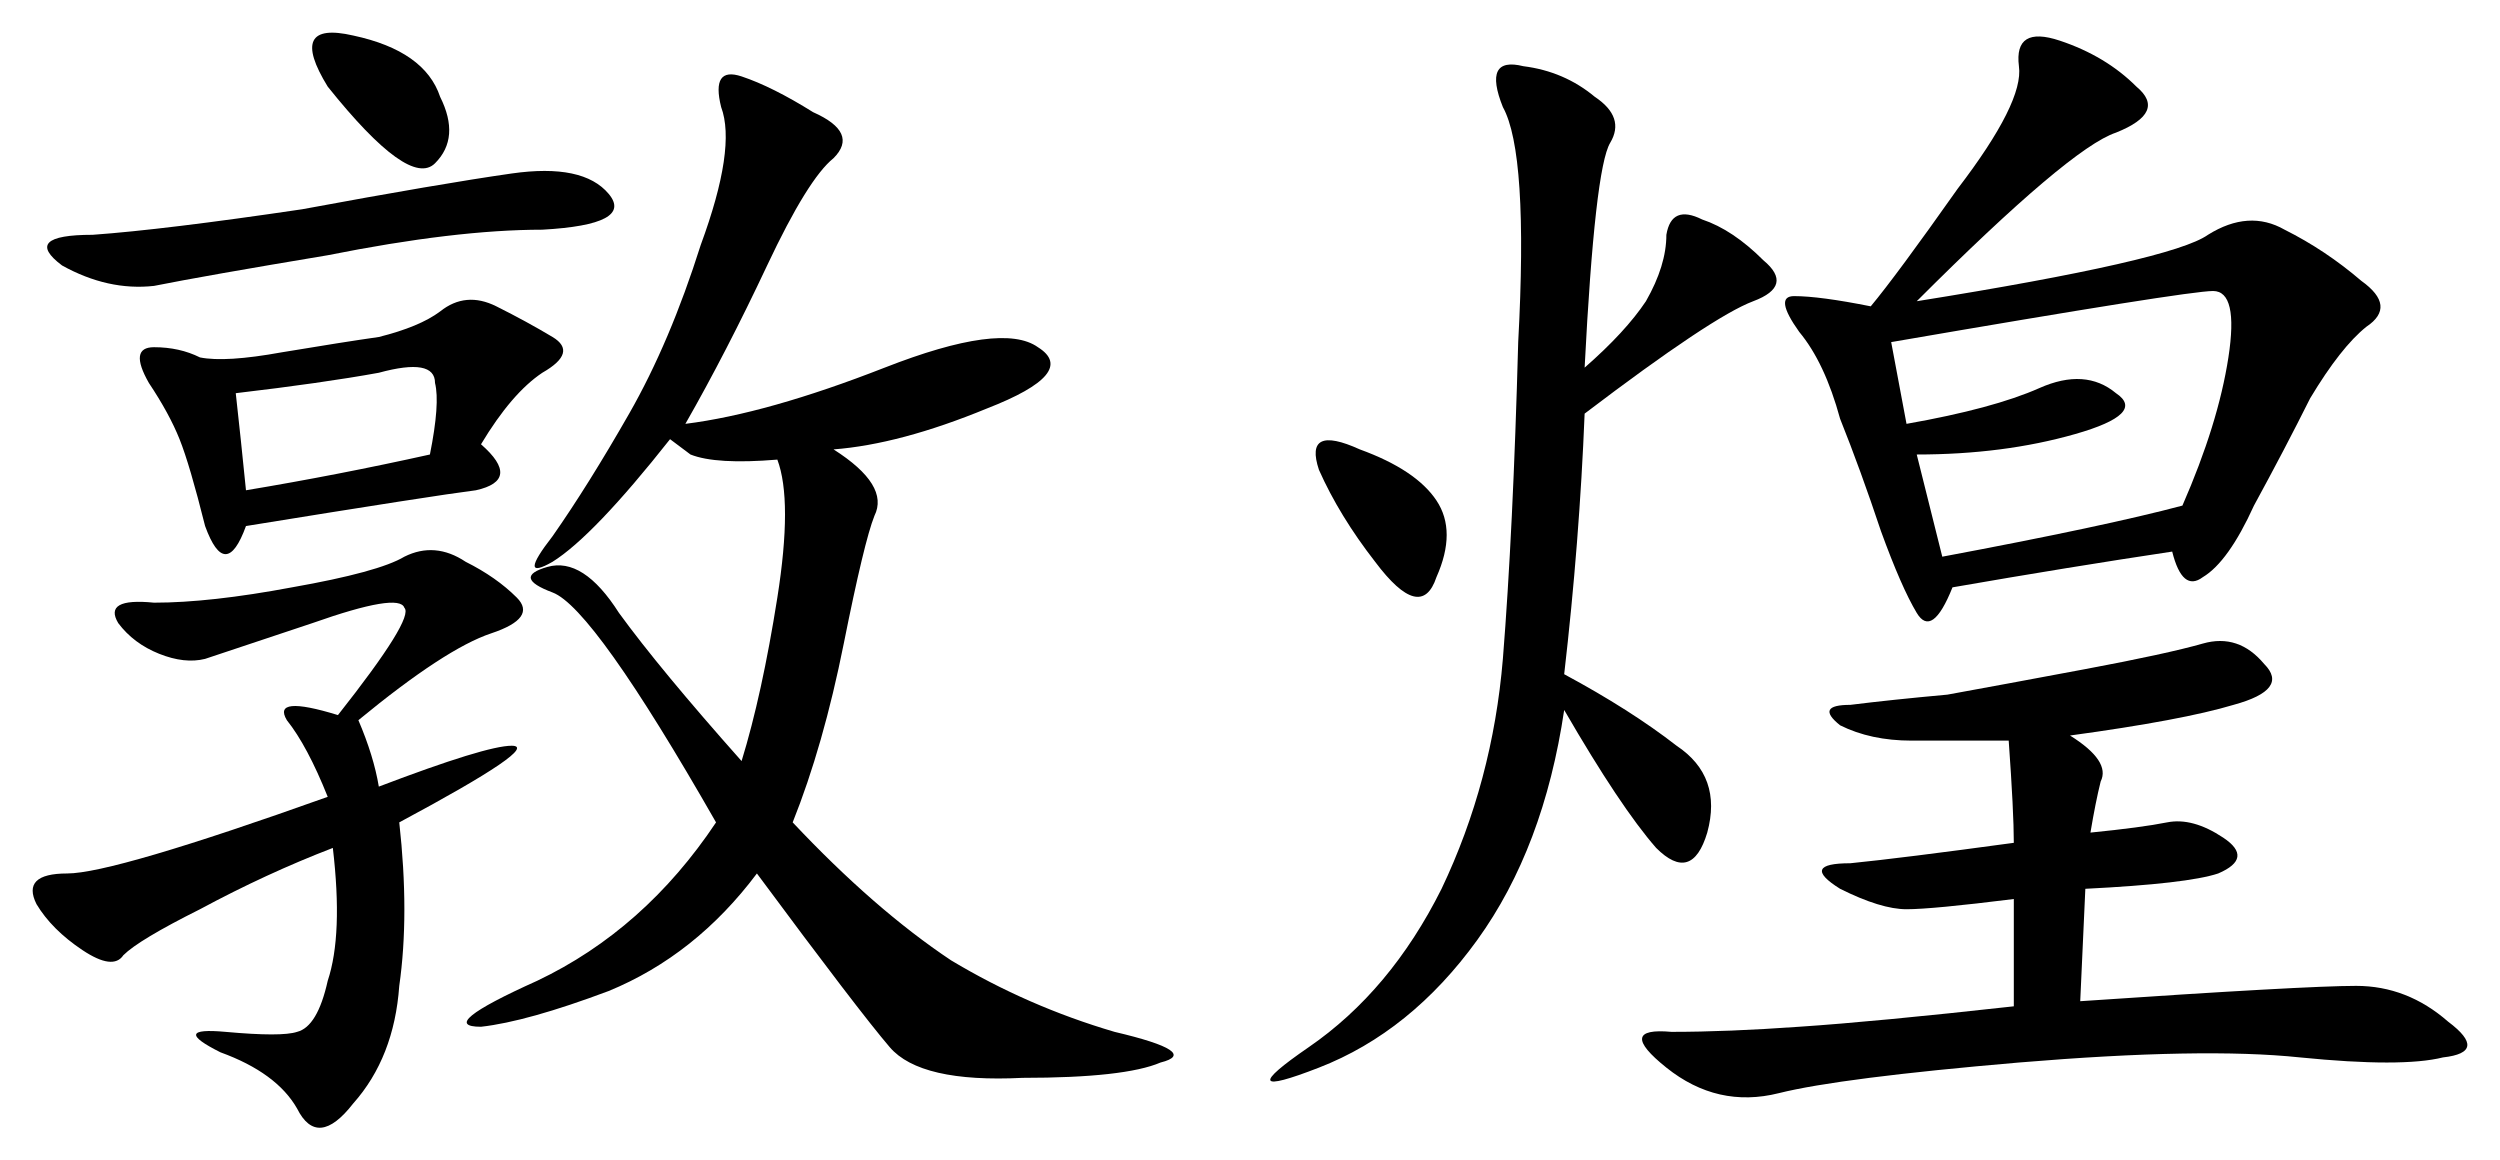 <?xml version="1.0" encoding="UTF-8" standalone="no"?>
<svg
   xmlns:dc="http://purl.org/dc/elements/1.1/"
   xmlns:cc="http://creativecommons.org/ns#"
   xmlns:rdf="http://www.w3.org/1999/02/22-rdf-syntax-ns#"
   xmlns:svg="http://www.w3.org/2000/svg"
   xmlns="http://www.w3.org/2000/svg"
   version="1.1"
   id="svg2"
   viewBox="0 0 813.594 377.636"
   height="106.577mm"
   width="229.614mm">
  <defs
     id="defs4" />
  <g
     transform="translate(6.367,-406.653)"
     id="layer1">
    <g
       id="text3336"
       style="font-style:normal;font-variant:normal;font-weight:normal;font-stretch:normal;font-size:425.669px;line-height:125%;font-family:KaiTi;-inkscape-font-specification:'KaiTi, Normal';text-align:start;letter-spacing:0px;word-spacing:0px;writing-mode:lr-tb;text-anchor:start;fill:#000000;fill-opacity:1;stroke:none;stroke-width:1px;stroke-linecap:butt;stroke-linejoin:miter;stroke-opacity:1">
      <path
         id="path3341"
         style=""
         d="m 216.681,544.589 q 26.604,-3.326 64.848,-18.29 38.244,-14.965 49.883,-6.651 13.302,8.314 -16.628,19.953 -28.267,11.639 -49.883,13.302 18.29,11.639 13.302,21.616 -3.326,8.314 -9.977,41.569 -6.651,33.255 -16.628,58.197 26.604,28.267 51.546,44.895 24.942,14.965 53.209,23.279 28.267,6.651 14.965,9.977 -11.639,4.988 -44.895,4.988 -33.255,1.663 -43.232,-9.977 -9.977,-11.639 -43.232,-56.534 -19.953,26.604 -48.22,38.244 -26.604,9.977 -41.569,11.639 -14.965,0 18.29,-14.965 34.918,-16.628 58.197,-51.546 -39.906,-69.836 -53.209,-74.825 -13.302,-4.988 -1.663,-8.314 11.639,-3.326 23.279,14.965 13.302,18.29 39.906,48.22 6.651,-21.616 11.639,-53.209 4.988,-31.593 0,-44.895 -19.953,1.663 -28.267,-1.663 l -6.651,-4.988 q -24.942,31.593 -38.244,39.906 -11.639,6.651 0,-8.314 11.639,-16.628 24.942,-39.906 13.302,-23.279 23.279,-54.871 11.639,-31.593 6.651,-44.895 -3.326,-13.302 6.651,-9.977 9.977,3.326 23.279,11.639 14.965,6.651 6.651,14.965 -8.314,6.651 -21.616,34.918 -13.302,28.267 -26.604,51.546 z m -106.417,96.441 q 4.988,11.639 6.651,21.616 34.918,-13.302 43.232,-13.302 9.977,0 -36.581,24.942 3.326,29.93 0,53.209 -1.663,23.279 -14.965,38.244 -11.639,14.965 -18.29,1.663 -6.651,-11.639 -24.942,-18.29 -16.628,-8.314 1.663,-6.651 18.29,1.663 23.279,0 6.651,-1.663 9.977,-16.628 4.988,-14.965 1.663,-43.232 -21.616,8.314 -43.232,19.953 -19.953,9.977 -24.942,14.965 -3.326,4.988 -13.302,-1.663 -9.977,-6.651 -14.965,-14.965 -4.988,-9.977 9.977,-9.977 14.965,0 84.801,-24.942 -6.651,-16.628 -13.302,-24.942 -4.988,-8.314 16.628,-1.663 24.942,-31.593 21.616,-34.918 -1.663,-4.988 -29.93,4.988 l -34.918,11.639 q -6.651,1.663 -14.965,-1.663 -8.314,-3.326 -13.302,-9.977 -4.988,-8.314 11.639,-6.651 18.29,0 44.895,-4.988 28.267,-4.988 36.581,-9.977 9.977,-4.988 19.953,1.663 9.977,4.988 16.628,11.639 6.651,6.651 -8.314,11.639 -14.965,4.988 -43.232,28.267 z m 39.906,-89.79 q 13.302,11.639 -1.663,14.965 -13.302,1.663 -74.825,11.639 -6.651,18.29 -13.302,0 -4.988,-19.953 -8.314,-28.267 -3.326,-8.314 -9.977,-18.29 -6.651,-11.639 1.663,-11.639 8.314,0 14.965,3.326 8.314,1.663 26.604,-1.663 19.953,-3.326 31.593,-4.988 13.302,-3.326 19.953,-8.314 8.314,-6.651 18.29,-1.663 9.977,4.988 18.29,9.977 8.314,4.988 -3.326,11.639 -9.977,6.651 -19.953,23.279 z M 43.753,499.694 q -14.965,1.663 -29.93,-6.651 -13.302,-9.977 9.977,-9.977 23.279,-1.663 68.174,-8.314 44.895,-8.314 68.174,-11.639 23.279,-3.326 31.593,6.651 8.314,9.977 -21.616,11.639 -28.267,0 -69.836,8.314 -39.906,6.651 -56.534,9.977 z m 26.604,34.918 q 1.663,14.965 3.326,31.593 29.93,-4.988 59.86,-11.639 3.326,-16.628 1.663,-23.279 0,-8.314 -18.29,-3.326 -18.29,3.326 -46.558,6.651 z M 100.288,434.846 q -13.302,-21.616 8.314,-16.628 23.279,4.988 28.267,19.953 6.651,13.302 -1.663,21.616 -8.314,8.314 -34.918,-24.942 z" />
      <path
         id="path3343"
         style=""
         d="m 617.409,504.682 q 83.138,-13.302 94.778,-21.616 13.302,-8.314 24.942,-1.663 13.302,6.651 24.942,16.628 11.639,8.314 1.663,14.965 -8.314,6.651 -18.29,23.279 -8.314,16.628 -18.29,34.918 -8.314,18.29 -16.628,23.279 -6.651,4.988 -9.977,-8.314 -33.255,4.988 -71.499,11.639 -6.651,16.628 -11.639,8.314 -4.988,-8.314 -11.639,-26.604 -6.651,-19.953 -13.302,-36.581 -4.988,-18.29 -13.302,-28.267 -8.314,-11.639 -1.663,-11.639 8.314,0 24.942,3.326 8.314,-9.977 28.267,-38.244 21.616,-28.267 19.953,-39.906 -1.663,-13.302 13.302,-8.314 14.965,4.988 24.942,14.965 9.977,8.314 -6.651,14.965 -14.965,4.988 -64.848,54.871 z m -1.663,142.998 q -13.302,0 -23.279,-4.988 -8.314,-6.651 3.326,-6.651 13.302,-1.663 31.593,-3.326 18.29,-3.326 44.895,-8.314 26.604,-4.988 38.244,-8.314 11.639,-3.326 19.953,6.651 8.314,8.314 -9.977,13.302 -16.628,4.988 -53.209,9.977 13.302,8.314 9.977,14.965 -1.663,6.651 -3.326,16.628 16.628,-1.663 24.942,-3.326 8.314,-1.663 18.29,4.988 9.977,6.651 -1.663,11.639 -9.977,3.326 -43.232,4.988 l -1.663,36.581 q 73.162,-4.988 89.79,-4.988 16.628,0 29.93,11.639 13.302,9.977 -1.663,11.639 -13.302,3.326 -46.558,0 -31.593,-3.326 -91.452,1.663 -58.197,4.988 -78.15,9.977 -19.953,4.988 -36.581,-8.314 -16.628,-13.302 1.663,-11.639 18.29,0 41.569,-1.663 24.942,-1.663 69.836,-6.651 l 0,-34.918 q -26.604,3.326 -34.918,3.326 -8.314,0 -21.616,-6.651 -13.302,-8.314 3.326,-8.314 16.628,-1.663 53.209,-6.651 0,-9.977 -1.663,-33.255 l -31.593,0 z M 509.329,526.298 q 13.302,-11.639 19.953,-21.616 6.651,-11.639 6.651,-21.616 1.663,-9.977 11.639,-4.988 9.977,3.326 19.953,13.302 9.977,8.314 -3.326,13.302 -13.302,4.988 -54.871,36.581 -1.663,41.569 -6.651,84.801 21.616,11.639 36.581,23.279 14.965,9.977 9.977,28.267 -4.988,16.628 -16.628,4.988 -11.639,-13.302 -29.93,-44.895 -6.651,44.895 -28.267,74.825 -21.616,29.93 -51.546,41.569 -29.93,11.639 -3.326,-6.651 26.604,-18.29 43.232,-51.546 16.628,-34.918 19.953,-74.825 3.326,-41.569 4.988,-103.092 3.326,-61.522 -4.988,-76.487 -6.651,-16.628 6.651,-13.302 13.302,1.663 23.279,9.977 9.977,6.651 4.988,14.965 -4.988,8.314 -8.314,73.162 z m 194.544,44.895 q 11.639,-26.604 14.965,-48.22 3.326,-21.616 -4.988,-21.616 -8.314,0 -104.754,16.628 l 4.988,26.604 q 28.267,-4.988 43.232,-11.639 14.965,-6.651 24.942,1.663 9.977,6.651 -13.302,13.302 -23.279,6.651 -51.546,6.651 l 8.314,33.255 q 53.209,-9.977 78.15,-16.628 z m -262.717,18.29 q -11.639,-14.965 -18.29,-29.93 -4.988,-14.965 13.302,-6.651 18.29,6.651 24.942,16.628 6.651,9.977 0,24.942 -4.988,14.965 -19.953,-4.988 z" />
    </g>
  </g>
</svg>
